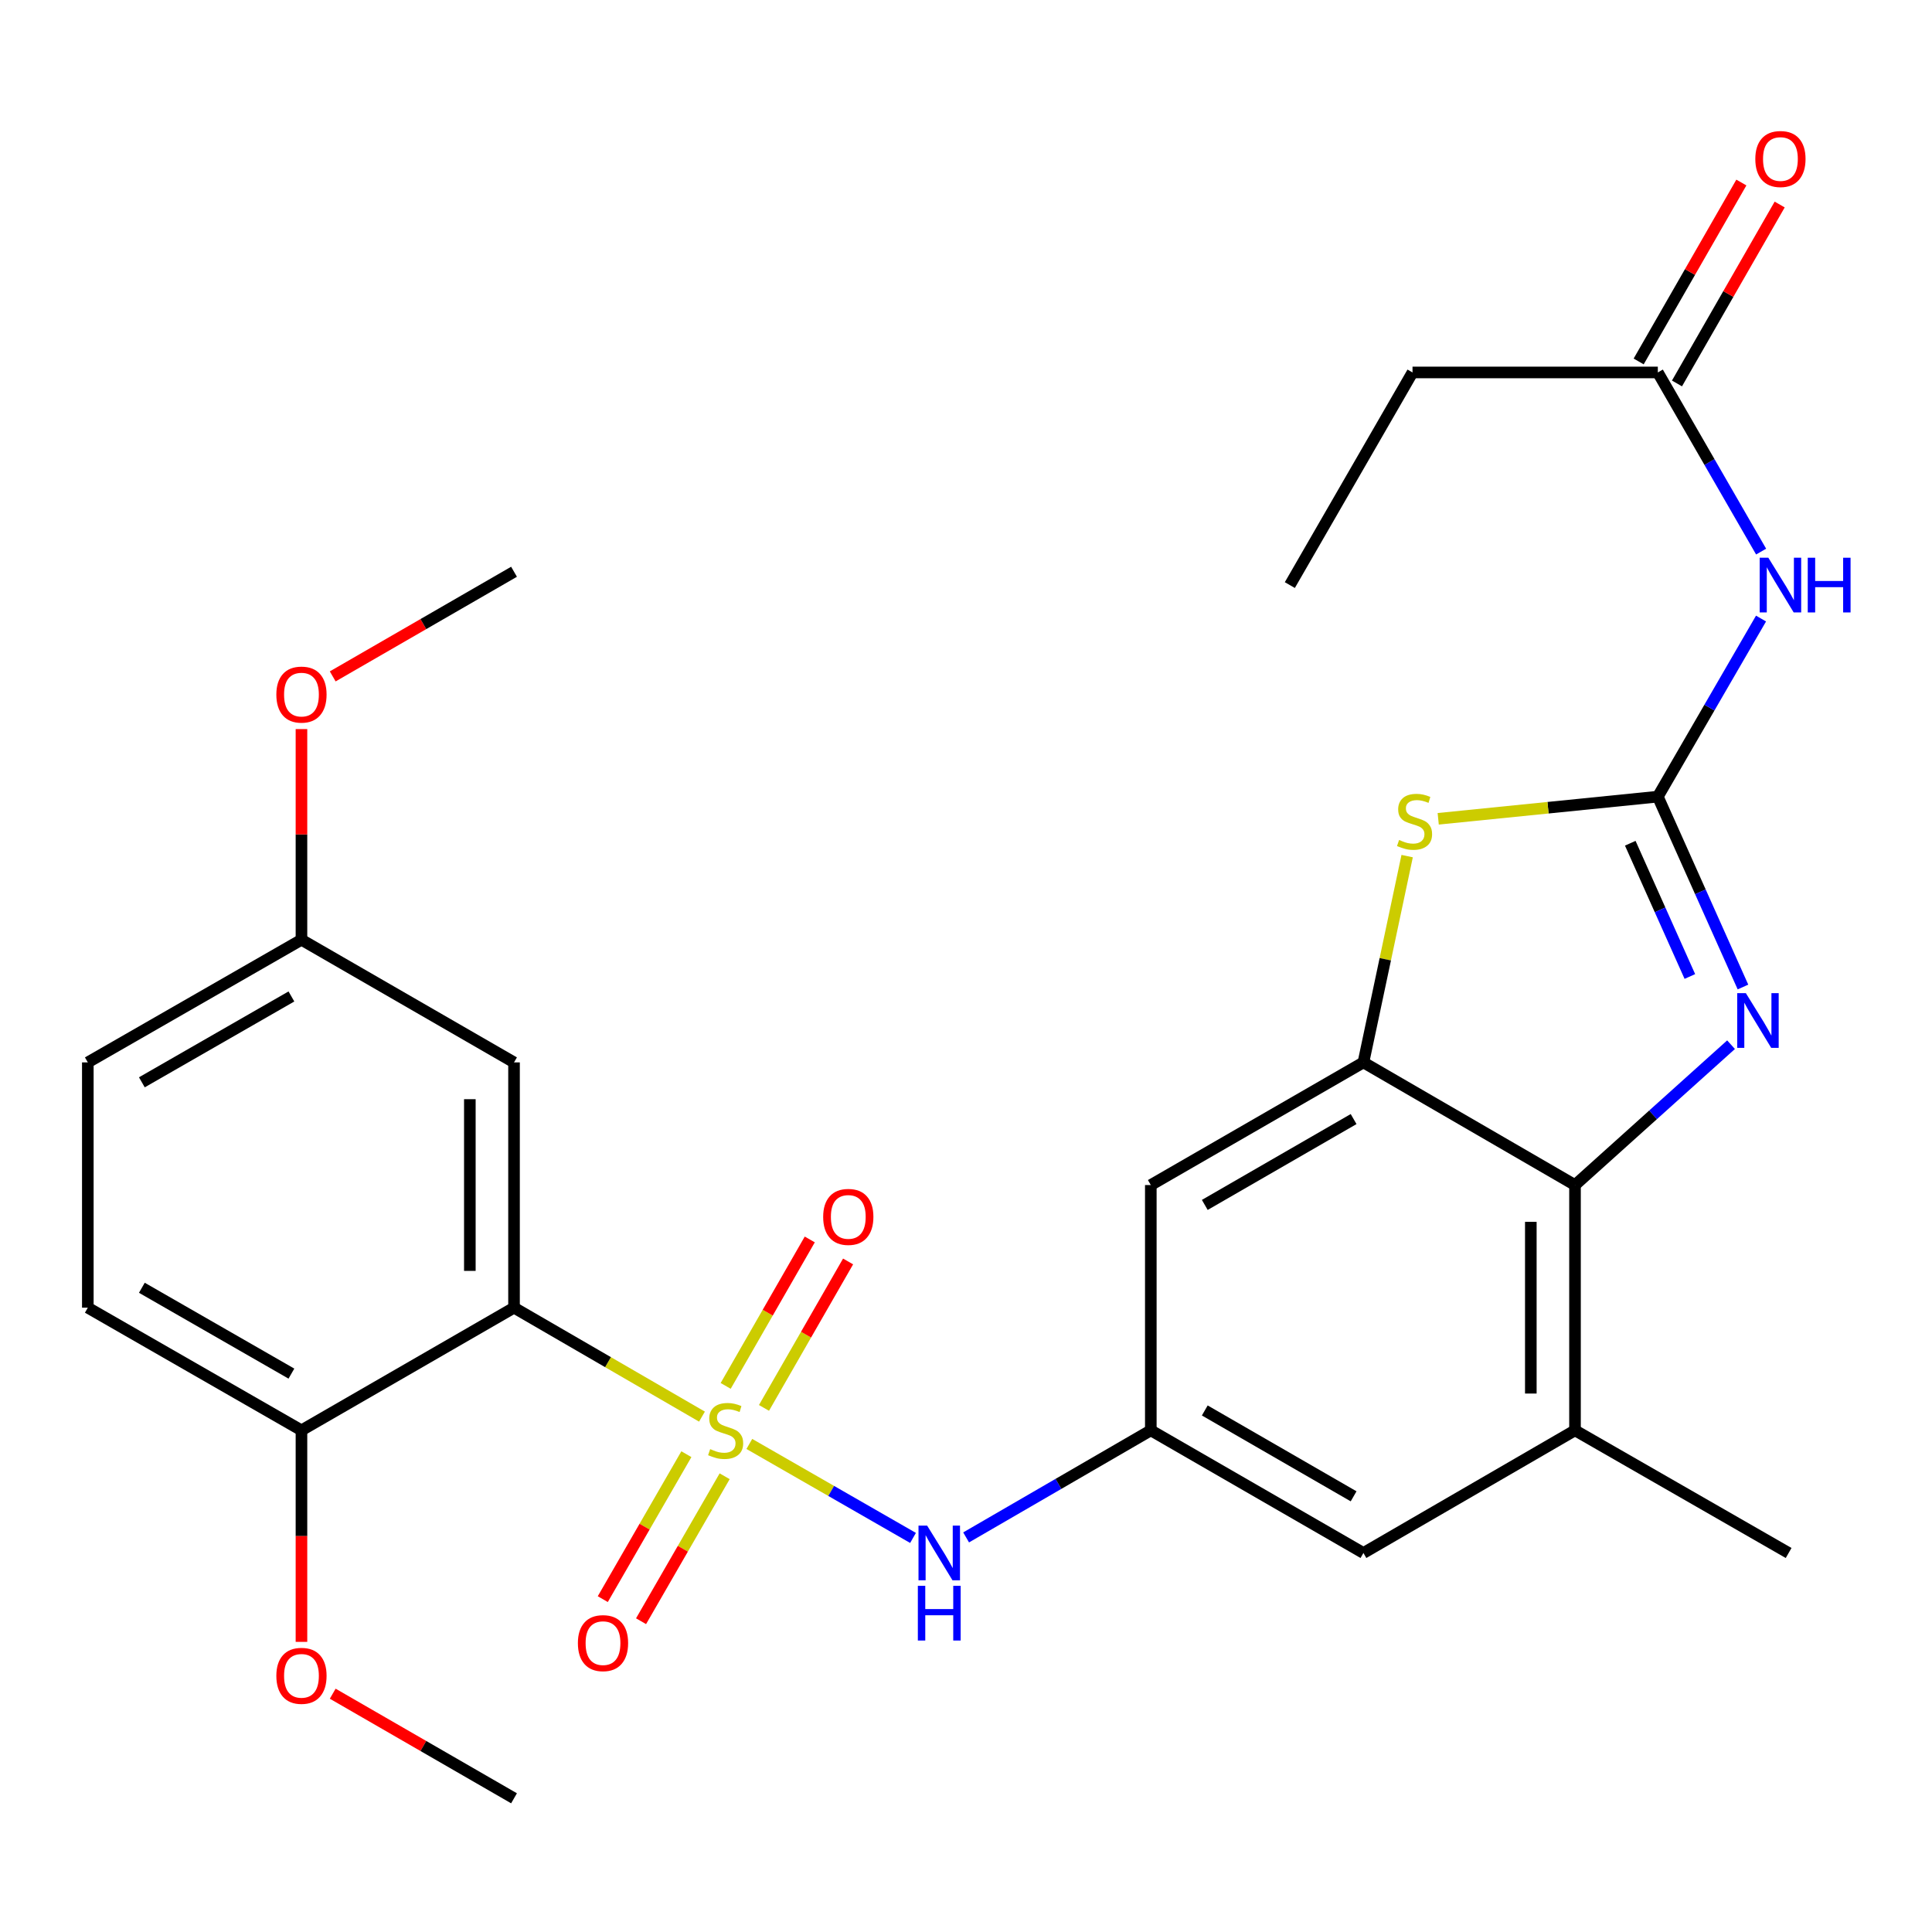 <?xml version='1.0' encoding='iso-8859-1'?>
<svg version='1.1' baseProfile='full'
              xmlns='http://www.w3.org/2000/svg'
                      xmlns:rdkit='http://www.rdkit.org/xml'
                      xmlns:xlink='http://www.w3.org/1999/xlink'
                  xml:space='preserve'
width='1000px' height='1000px' viewBox='0 0 1000 1000'>
<!-- END OF HEADER -->
<rect style='opacity:1.0;fill:#FFFFFF;stroke:none' width='1000' height='1000' x='0' y='0'> </rect>
<path class='bond-1' d='M 363.342,733.242 L 314.701,705.048' style='fill:none;fill-rule:evenodd;stroke:#CCCC00;stroke-width:6px;stroke-linecap:butt;stroke-linejoin:miter;stroke-opacity:1' />
<path class='bond-1' d='M 314.701,705.048 L 266.059,676.854' style='fill:none;fill-rule:evenodd;stroke:#000000;stroke-width:6px;stroke-linecap:butt;stroke-linejoin:miter;stroke-opacity:1' />
<path class='bond-7' d='M 387.854,747.383 L 430.218,771.707' style='fill:none;fill-rule:evenodd;stroke:#CCCC00;stroke-width:6px;stroke-linecap:butt;stroke-linejoin:miter;stroke-opacity:1' />
<path class='bond-7' d='M 430.218,771.707 L 472.582,796.031' style='fill:none;fill-rule:evenodd;stroke:#0000FF;stroke-width:6px;stroke-linecap:butt;stroke-linejoin:miter;stroke-opacity:1' />
<path class='bond-12' d='M 395.441,728.726 L 417.205,690.825' style='fill:none;fill-rule:evenodd;stroke:#CCCC00;stroke-width:6px;stroke-linecap:butt;stroke-linejoin:miter;stroke-opacity:1' />
<path class='bond-12' d='M 417.205,690.825 L 438.969,652.925' style='fill:none;fill-rule:evenodd;stroke:#FF0000;stroke-width:6px;stroke-linecap:butt;stroke-linejoin:miter;stroke-opacity:1' />
<path class='bond-12' d='M 375.609,717.338 L 397.373,679.438' style='fill:none;fill-rule:evenodd;stroke:#CCCC00;stroke-width:6px;stroke-linecap:butt;stroke-linejoin:miter;stroke-opacity:1' />
<path class='bond-12' d='M 397.373,679.438 L 419.137,641.537' style='fill:none;fill-rule:evenodd;stroke:#FF0000;stroke-width:6px;stroke-linecap:butt;stroke-linejoin:miter;stroke-opacity:1' />
<path class='bond-13' d='M 355.268,752.683 L 333.634,790.198' style='fill:none;fill-rule:evenodd;stroke:#CCCC00;stroke-width:6px;stroke-linecap:butt;stroke-linejoin:miter;stroke-opacity:1' />
<path class='bond-13' d='M 333.634,790.198 L 311.999,827.713' style='fill:none;fill-rule:evenodd;stroke:#FF0000;stroke-width:6px;stroke-linecap:butt;stroke-linejoin:miter;stroke-opacity:1' />
<path class='bond-13' d='M 375.079,764.108 L 353.444,801.623' style='fill:none;fill-rule:evenodd;stroke:#CCCC00;stroke-width:6px;stroke-linecap:butt;stroke-linejoin:miter;stroke-opacity:1' />
<path class='bond-13' d='M 353.444,801.623 L 331.809,839.137' style='fill:none;fill-rule:evenodd;stroke:#FF0000;stroke-width:6px;stroke-linecap:butt;stroke-linejoin:miter;stroke-opacity:1' />
<path class='bond-0' d='M 858.087,412.341 L 801.25,418.076' style='fill:none;fill-rule:evenodd;stroke:#000000;stroke-width:6px;stroke-linecap:butt;stroke-linejoin:miter;stroke-opacity:1' />
<path class='bond-0' d='M 801.25,418.076 L 744.414,423.811' style='fill:none;fill-rule:evenodd;stroke:#CCCC00;stroke-width:6px;stroke-linecap:butt;stroke-linejoin:miter;stroke-opacity:1' />
<path class='bond-6' d='M 858.087,412.341 L 884.797,366.252' style='fill:none;fill-rule:evenodd;stroke:#000000;stroke-width:6px;stroke-linecap:butt;stroke-linejoin:miter;stroke-opacity:1' />
<path class='bond-6' d='M 884.797,366.252 L 911.507,320.163' style='fill:none;fill-rule:evenodd;stroke:#0000FF;stroke-width:6px;stroke-linecap:butt;stroke-linejoin:miter;stroke-opacity:1' />
<path class='bond-30' d='M 858.087,412.341 L 880.122,461.608' style='fill:none;fill-rule:evenodd;stroke:#000000;stroke-width:6px;stroke-linecap:butt;stroke-linejoin:miter;stroke-opacity:1' />
<path class='bond-30' d='M 880.122,461.608 L 902.157,510.875' style='fill:none;fill-rule:evenodd;stroke:#0000FF;stroke-width:6px;stroke-linecap:butt;stroke-linejoin:miter;stroke-opacity:1' />
<path class='bond-30' d='M 843.822,436.458 L 859.246,470.945' style='fill:none;fill-rule:evenodd;stroke:#000000;stroke-width:6px;stroke-linecap:butt;stroke-linejoin:miter;stroke-opacity:1' />
<path class='bond-30' d='M 859.246,470.945 L 874.671,505.432' style='fill:none;fill-rule:evenodd;stroke:#0000FF;stroke-width:6px;stroke-linecap:butt;stroke-linejoin:miter;stroke-opacity:1' />
<path class='bond-11' d='M 266.059,676.854 L 266.059,549.895' style='fill:none;fill-rule:evenodd;stroke:#000000;stroke-width:6px;stroke-linecap:butt;stroke-linejoin:miter;stroke-opacity:1' />
<path class='bond-11' d='M 243.191,657.81 L 243.191,568.939' style='fill:none;fill-rule:evenodd;stroke:#000000;stroke-width:6px;stroke-linecap:butt;stroke-linejoin:miter;stroke-opacity:1' />
<path class='bond-15' d='M 266.059,676.854 L 156.036,740.339' style='fill:none;fill-rule:evenodd;stroke:#000000;stroke-width:6px;stroke-linecap:butt;stroke-linejoin:miter;stroke-opacity:1' />
<path class='bond-2' d='M 895.985,540.733 L 855.603,577.057' style='fill:none;fill-rule:evenodd;stroke:#0000FF;stroke-width:6px;stroke-linecap:butt;stroke-linejoin:miter;stroke-opacity:1' />
<path class='bond-2' d='M 855.603,577.057 L 815.221,613.381' style='fill:none;fill-rule:evenodd;stroke:#000000;stroke-width:6px;stroke-linecap:butt;stroke-linejoin:miter;stroke-opacity:1' />
<path class='bond-3' d='M 728.34,443.117 L 717.023,496.506' style='fill:none;fill-rule:evenodd;stroke:#CCCC00;stroke-width:6px;stroke-linecap:butt;stroke-linejoin:miter;stroke-opacity:1' />
<path class='bond-3' d='M 717.023,496.506 L 705.706,549.895' style='fill:none;fill-rule:evenodd;stroke:#000000;stroke-width:6px;stroke-linecap:butt;stroke-linejoin:miter;stroke-opacity:1' />
<path class='bond-4' d='M 705.706,549.895 L 595.658,613.381' style='fill:none;fill-rule:evenodd;stroke:#000000;stroke-width:6px;stroke-linecap:butt;stroke-linejoin:miter;stroke-opacity:1' />
<path class='bond-4' d='M 700.626,579.227 L 623.593,623.667' style='fill:none;fill-rule:evenodd;stroke:#000000;stroke-width:6px;stroke-linecap:butt;stroke-linejoin:miter;stroke-opacity:1' />
<path class='bond-29' d='M 705.706,549.895 L 815.221,613.381' style='fill:none;fill-rule:evenodd;stroke:#000000;stroke-width:6px;stroke-linecap:butt;stroke-linejoin:miter;stroke-opacity:1' />
<path class='bond-5' d='M 815.221,613.381 L 815.221,740.339' style='fill:none;fill-rule:evenodd;stroke:#000000;stroke-width:6px;stroke-linecap:butt;stroke-linejoin:miter;stroke-opacity:1' />
<path class='bond-5' d='M 792.352,632.425 L 792.352,721.295' style='fill:none;fill-rule:evenodd;stroke:#000000;stroke-width:6px;stroke-linecap:butt;stroke-linejoin:miter;stroke-opacity:1' />
<path class='bond-14' d='M 911.551,285.503 L 884.819,239.141' style='fill:none;fill-rule:evenodd;stroke:#0000FF;stroke-width:6px;stroke-linecap:butt;stroke-linejoin:miter;stroke-opacity:1' />
<path class='bond-14' d='M 884.819,239.141 L 858.087,192.778' style='fill:none;fill-rule:evenodd;stroke:#000000;stroke-width:6px;stroke-linecap:butt;stroke-linejoin:miter;stroke-opacity:1' />
<path class='bond-8' d='M 500.06,795.763 L 547.859,768.051' style='fill:none;fill-rule:evenodd;stroke:#0000FF;stroke-width:6px;stroke-linecap:butt;stroke-linejoin:miter;stroke-opacity:1' />
<path class='bond-8' d='M 547.859,768.051 L 595.658,740.339' style='fill:none;fill-rule:evenodd;stroke:#000000;stroke-width:6px;stroke-linecap:butt;stroke-linejoin:miter;stroke-opacity:1' />
<path class='bond-10' d='M 595.658,740.339 L 595.658,613.381' style='fill:none;fill-rule:evenodd;stroke:#000000;stroke-width:6px;stroke-linecap:butt;stroke-linejoin:miter;stroke-opacity:1' />
<path class='bond-16' d='M 595.658,740.339 L 705.706,803.825' style='fill:none;fill-rule:evenodd;stroke:#000000;stroke-width:6px;stroke-linecap:butt;stroke-linejoin:miter;stroke-opacity:1' />
<path class='bond-16' d='M 623.593,730.053 L 700.626,774.493' style='fill:none;fill-rule:evenodd;stroke:#000000;stroke-width:6px;stroke-linecap:butt;stroke-linejoin:miter;stroke-opacity:1' />
<path class='bond-9' d='M 815.221,740.339 L 705.706,803.825' style='fill:none;fill-rule:evenodd;stroke:#000000;stroke-width:6px;stroke-linecap:butt;stroke-linejoin:miter;stroke-opacity:1' />
<path class='bond-23' d='M 815.221,740.339 L 925.79,803.825' style='fill:none;fill-rule:evenodd;stroke:#000000;stroke-width:6px;stroke-linecap:butt;stroke-linejoin:miter;stroke-opacity:1' />
<path class='bond-19' d='M 266.059,549.895 L 156.036,486.41' style='fill:none;fill-rule:evenodd;stroke:#000000;stroke-width:6px;stroke-linecap:butt;stroke-linejoin:miter;stroke-opacity:1' />
<path class='bond-17' d='M 868.003,198.471 L 894.583,152.166' style='fill:none;fill-rule:evenodd;stroke:#000000;stroke-width:6px;stroke-linecap:butt;stroke-linejoin:miter;stroke-opacity:1' />
<path class='bond-17' d='M 894.583,152.166 L 921.162,105.861' style='fill:none;fill-rule:evenodd;stroke:#FF0000;stroke-width:6px;stroke-linecap:butt;stroke-linejoin:miter;stroke-opacity:1' />
<path class='bond-17' d='M 848.17,187.086 L 874.749,140.781' style='fill:none;fill-rule:evenodd;stroke:#000000;stroke-width:6px;stroke-linecap:butt;stroke-linejoin:miter;stroke-opacity:1' />
<path class='bond-17' d='M 874.749,140.781 L 901.328,94.477' style='fill:none;fill-rule:evenodd;stroke:#FF0000;stroke-width:6px;stroke-linecap:butt;stroke-linejoin:miter;stroke-opacity:1' />
<path class='bond-24' d='M 858.087,192.778 L 731.116,192.778' style='fill:none;fill-rule:evenodd;stroke:#000000;stroke-width:6px;stroke-linecap:butt;stroke-linejoin:miter;stroke-opacity:1' />
<path class='bond-18' d='M 156.036,740.339 L 45.455,676.854' style='fill:none;fill-rule:evenodd;stroke:#000000;stroke-width:6px;stroke-linecap:butt;stroke-linejoin:miter;stroke-opacity:1' />
<path class='bond-18' d='M 150.835,710.984 L 73.428,666.544' style='fill:none;fill-rule:evenodd;stroke:#000000;stroke-width:6px;stroke-linecap:butt;stroke-linejoin:miter;stroke-opacity:1' />
<path class='bond-21' d='M 156.036,740.339 L 156.036,795.084' style='fill:none;fill-rule:evenodd;stroke:#000000;stroke-width:6px;stroke-linecap:butt;stroke-linejoin:miter;stroke-opacity:1' />
<path class='bond-21' d='M 156.036,795.084 L 156.036,849.828' style='fill:none;fill-rule:evenodd;stroke:#FF0000;stroke-width:6px;stroke-linecap:butt;stroke-linejoin:miter;stroke-opacity:1' />
<path class='bond-20' d='M 45.455,676.854 L 45.455,549.895' style='fill:none;fill-rule:evenodd;stroke:#000000;stroke-width:6px;stroke-linecap:butt;stroke-linejoin:miter;stroke-opacity:1' />
<path class='bond-22' d='M 156.036,486.41 L 156.036,431.892' style='fill:none;fill-rule:evenodd;stroke:#000000;stroke-width:6px;stroke-linecap:butt;stroke-linejoin:miter;stroke-opacity:1' />
<path class='bond-22' d='M 156.036,431.892 L 156.036,377.373' style='fill:none;fill-rule:evenodd;stroke:#FF0000;stroke-width:6px;stroke-linecap:butt;stroke-linejoin:miter;stroke-opacity:1' />
<path class='bond-28' d='M 156.036,486.41 L 45.455,549.895' style='fill:none;fill-rule:evenodd;stroke:#000000;stroke-width:6px;stroke-linecap:butt;stroke-linejoin:miter;stroke-opacity:1' />
<path class='bond-28' d='M 150.835,515.765 L 73.428,560.205' style='fill:none;fill-rule:evenodd;stroke:#000000;stroke-width:6px;stroke-linecap:butt;stroke-linejoin:miter;stroke-opacity:1' />
<path class='bond-25' d='M 172.212,876.655 L 219.136,903.725' style='fill:none;fill-rule:evenodd;stroke:#FF0000;stroke-width:6px;stroke-linecap:butt;stroke-linejoin:miter;stroke-opacity:1' />
<path class='bond-25' d='M 219.136,903.725 L 266.059,930.796' style='fill:none;fill-rule:evenodd;stroke:#000000;stroke-width:6px;stroke-linecap:butt;stroke-linejoin:miter;stroke-opacity:1' />
<path class='bond-26' d='M 172.212,350.103 L 219.136,323.022' style='fill:none;fill-rule:evenodd;stroke:#FF0000;stroke-width:6px;stroke-linecap:butt;stroke-linejoin:miter;stroke-opacity:1' />
<path class='bond-26' d='M 219.136,323.022 L 266.059,295.941' style='fill:none;fill-rule:evenodd;stroke:#000000;stroke-width:6px;stroke-linecap:butt;stroke-linejoin:miter;stroke-opacity:1' />
<path class='bond-27' d='M 731.116,192.778 L 667.617,302.839' style='fill:none;fill-rule:evenodd;stroke:#000000;stroke-width:6px;stroke-linecap:butt;stroke-linejoin:miter;stroke-opacity:1' />
<path  class='atom-0' d='M 367.587 750.059
Q 367.907 750.179, 369.227 750.739
Q 370.547 751.299, 371.987 751.659
Q 373.467 751.979, 374.907 751.979
Q 377.587 751.979, 379.147 750.699
Q 380.707 749.379, 380.707 747.099
Q 380.707 745.539, 379.907 744.579
Q 379.147 743.619, 377.947 743.099
Q 376.747 742.579, 374.747 741.979
Q 372.227 741.219, 370.707 740.499
Q 369.227 739.779, 368.147 738.259
Q 367.107 736.739, 367.107 734.179
Q 367.107 730.619, 369.507 728.419
Q 371.947 726.219, 376.747 726.219
Q 380.027 726.219, 383.747 727.779
L 382.827 730.859
Q 379.427 729.459, 376.867 729.459
Q 374.107 729.459, 372.587 730.619
Q 371.067 731.739, 371.107 733.699
Q 371.107 735.219, 371.867 736.139
Q 372.667 737.059, 373.787 737.579
Q 374.947 738.099, 376.867 738.699
Q 379.427 739.499, 380.947 740.299
Q 382.467 741.099, 383.547 742.739
Q 384.667 744.339, 384.667 747.099
Q 384.667 751.019, 382.027 753.139
Q 379.427 755.219, 375.067 755.219
Q 372.547 755.219, 370.627 754.659
Q 368.747 754.139, 366.507 753.219
L 367.587 750.059
' fill='#CCCC00'/>
<path  class='atom-3' d='M 903.649 514.048
L 912.929 529.048
Q 913.849 530.528, 915.329 533.208
Q 916.809 535.888, 916.889 536.048
L 916.889 514.048
L 920.649 514.048
L 920.649 542.368
L 916.769 542.368
L 906.809 525.968
Q 905.649 524.048, 904.409 521.848
Q 903.209 519.648, 902.849 518.968
L 902.849 542.368
L 899.169 542.368
L 899.169 514.048
L 903.649 514.048
' fill='#0000FF'/>
<path  class='atom-4' d='M 724.17 434.766
Q 724.49 434.886, 725.81 435.446
Q 727.13 436.006, 728.57 436.366
Q 730.05 436.686, 731.49 436.686
Q 734.17 436.686, 735.73 435.406
Q 737.29 434.086, 737.29 431.806
Q 737.29 430.246, 736.49 429.286
Q 735.73 428.326, 734.53 427.806
Q 733.33 427.286, 731.33 426.686
Q 728.81 425.926, 727.29 425.206
Q 725.81 424.486, 724.73 422.966
Q 723.69 421.446, 723.69 418.886
Q 723.69 415.326, 726.09 413.126
Q 728.53 410.926, 733.33 410.926
Q 736.61 410.926, 740.33 412.486
L 739.41 415.566
Q 736.01 414.166, 733.45 414.166
Q 730.69 414.166, 729.17 415.326
Q 727.65 416.446, 727.69 418.406
Q 727.69 419.926, 728.45 420.846
Q 729.25 421.766, 730.37 422.286
Q 731.53 422.806, 733.45 423.406
Q 736.01 424.206, 737.53 425.006
Q 739.05 425.806, 740.13 427.446
Q 741.25 429.046, 741.25 431.806
Q 741.25 435.726, 738.61 437.846
Q 736.01 439.926, 731.65 439.926
Q 729.13 439.926, 727.21 439.366
Q 725.33 438.846, 723.09 437.926
L 724.17 434.766
' fill='#CCCC00'/>
<path  class='atom-7' d='M 915.287 288.679
L 924.567 303.679
Q 925.487 305.159, 926.967 307.839
Q 928.447 310.519, 928.527 310.679
L 928.527 288.679
L 932.287 288.679
L 932.287 316.999
L 928.407 316.999
L 918.447 300.599
Q 917.287 298.679, 916.047 296.479
Q 914.847 294.279, 914.487 293.599
L 914.487 316.999
L 910.807 316.999
L 910.807 288.679
L 915.287 288.679
' fill='#0000FF'/>
<path  class='atom-7' d='M 935.687 288.679
L 939.527 288.679
L 939.527 300.719
L 954.007 300.719
L 954.007 288.679
L 957.847 288.679
L 957.847 316.999
L 954.007 316.999
L 954.007 303.919
L 939.527 303.919
L 939.527 316.999
L 935.687 316.999
L 935.687 288.679
' fill='#0000FF'/>
<path  class='atom-8' d='M 479.896 789.665
L 489.176 804.665
Q 490.096 806.145, 491.576 808.825
Q 493.056 811.505, 493.136 811.665
L 493.136 789.665
L 496.896 789.665
L 496.896 817.985
L 493.016 817.985
L 483.056 801.585
Q 481.896 799.665, 480.656 797.465
Q 479.456 795.265, 479.096 794.585
L 479.096 817.985
L 475.416 817.985
L 475.416 789.665
L 479.896 789.665
' fill='#0000FF'/>
<path  class='atom-8' d='M 475.076 820.817
L 478.916 820.817
L 478.916 832.857
L 493.396 832.857
L 493.396 820.817
L 497.236 820.817
L 497.236 849.137
L 493.396 849.137
L 493.396 836.057
L 478.916 836.057
L 478.916 849.137
L 475.076 849.137
L 475.076 820.817
' fill='#0000FF'/>
<path  class='atom-13' d='M 426.072 629.863
Q 426.072 623.063, 429.432 619.263
Q 432.792 615.463, 439.072 615.463
Q 445.352 615.463, 448.712 619.263
Q 452.072 623.063, 452.072 629.863
Q 452.072 636.743, 448.672 640.663
Q 445.272 644.543, 439.072 644.543
Q 432.832 644.543, 429.432 640.663
Q 426.072 636.783, 426.072 629.863
M 439.072 641.343
Q 443.392 641.343, 445.712 638.463
Q 448.072 635.543, 448.072 629.863
Q 448.072 624.303, 445.712 621.503
Q 443.392 618.663, 439.072 618.663
Q 434.752 618.663, 432.392 621.463
Q 430.072 624.263, 430.072 629.863
Q 430.072 635.583, 432.392 638.463
Q 434.752 641.343, 439.072 641.343
' fill='#FF0000'/>
<path  class='atom-14' d='M 299.114 850.48
Q 299.114 843.68, 302.474 839.88
Q 305.834 836.08, 312.114 836.08
Q 318.394 836.08, 321.754 839.88
Q 325.114 843.68, 325.114 850.48
Q 325.114 857.36, 321.714 861.28
Q 318.314 865.16, 312.114 865.16
Q 305.874 865.16, 302.474 861.28
Q 299.114 857.4, 299.114 850.48
M 312.114 861.96
Q 316.434 861.96, 318.754 859.08
Q 321.114 856.16, 321.114 850.48
Q 321.114 844.92, 318.754 842.12
Q 316.434 839.28, 312.114 839.28
Q 307.794 839.28, 305.434 842.08
Q 303.114 844.88, 303.114 850.48
Q 303.114 856.2, 305.434 859.08
Q 307.794 861.96, 312.114 861.96
' fill='#FF0000'/>
<path  class='atom-18' d='M 908.547 82.302
Q 908.547 75.502, 911.907 71.702
Q 915.267 67.902, 921.547 67.902
Q 927.827 67.902, 931.187 71.702
Q 934.547 75.502, 934.547 82.302
Q 934.547 89.182, 931.147 93.102
Q 927.747 96.982, 921.547 96.982
Q 915.307 96.982, 911.907 93.102
Q 908.547 89.222, 908.547 82.302
M 921.547 93.782
Q 925.867 93.782, 928.187 90.902
Q 930.547 87.982, 930.547 82.302
Q 930.547 76.742, 928.187 73.942
Q 925.867 71.102, 921.547 71.102
Q 917.227 71.102, 914.867 73.902
Q 912.547 76.702, 912.547 82.302
Q 912.547 88.022, 914.867 90.902
Q 917.227 93.782, 921.547 93.782
' fill='#FF0000'/>
<path  class='atom-22' d='M 143.036 867.403
Q 143.036 860.603, 146.396 856.803
Q 149.756 853.003, 156.036 853.003
Q 162.316 853.003, 165.676 856.803
Q 169.036 860.603, 169.036 867.403
Q 169.036 874.283, 165.636 878.203
Q 162.236 882.083, 156.036 882.083
Q 149.796 882.083, 146.396 878.203
Q 143.036 874.323, 143.036 867.403
M 156.036 878.883
Q 160.356 878.883, 162.676 876.003
Q 165.036 873.083, 165.036 867.403
Q 165.036 861.843, 162.676 859.043
Q 160.356 856.203, 156.036 856.203
Q 151.716 856.203, 149.356 859.003
Q 147.036 861.803, 147.036 867.403
Q 147.036 873.123, 149.356 876.003
Q 151.716 878.883, 156.036 878.883
' fill='#FF0000'/>
<path  class='atom-23' d='M 143.036 359.519
Q 143.036 352.719, 146.396 348.919
Q 149.756 345.119, 156.036 345.119
Q 162.316 345.119, 165.676 348.919
Q 169.036 352.719, 169.036 359.519
Q 169.036 366.399, 165.636 370.319
Q 162.236 374.199, 156.036 374.199
Q 149.796 374.199, 146.396 370.319
Q 143.036 366.439, 143.036 359.519
M 156.036 370.999
Q 160.356 370.999, 162.676 368.119
Q 165.036 365.199, 165.036 359.519
Q 165.036 353.959, 162.676 351.159
Q 160.356 348.319, 156.036 348.319
Q 151.716 348.319, 149.356 351.119
Q 147.036 353.919, 147.036 359.519
Q 147.036 365.239, 149.356 368.119
Q 151.716 370.999, 156.036 370.999
' fill='#FF0000'/>
</svg>
